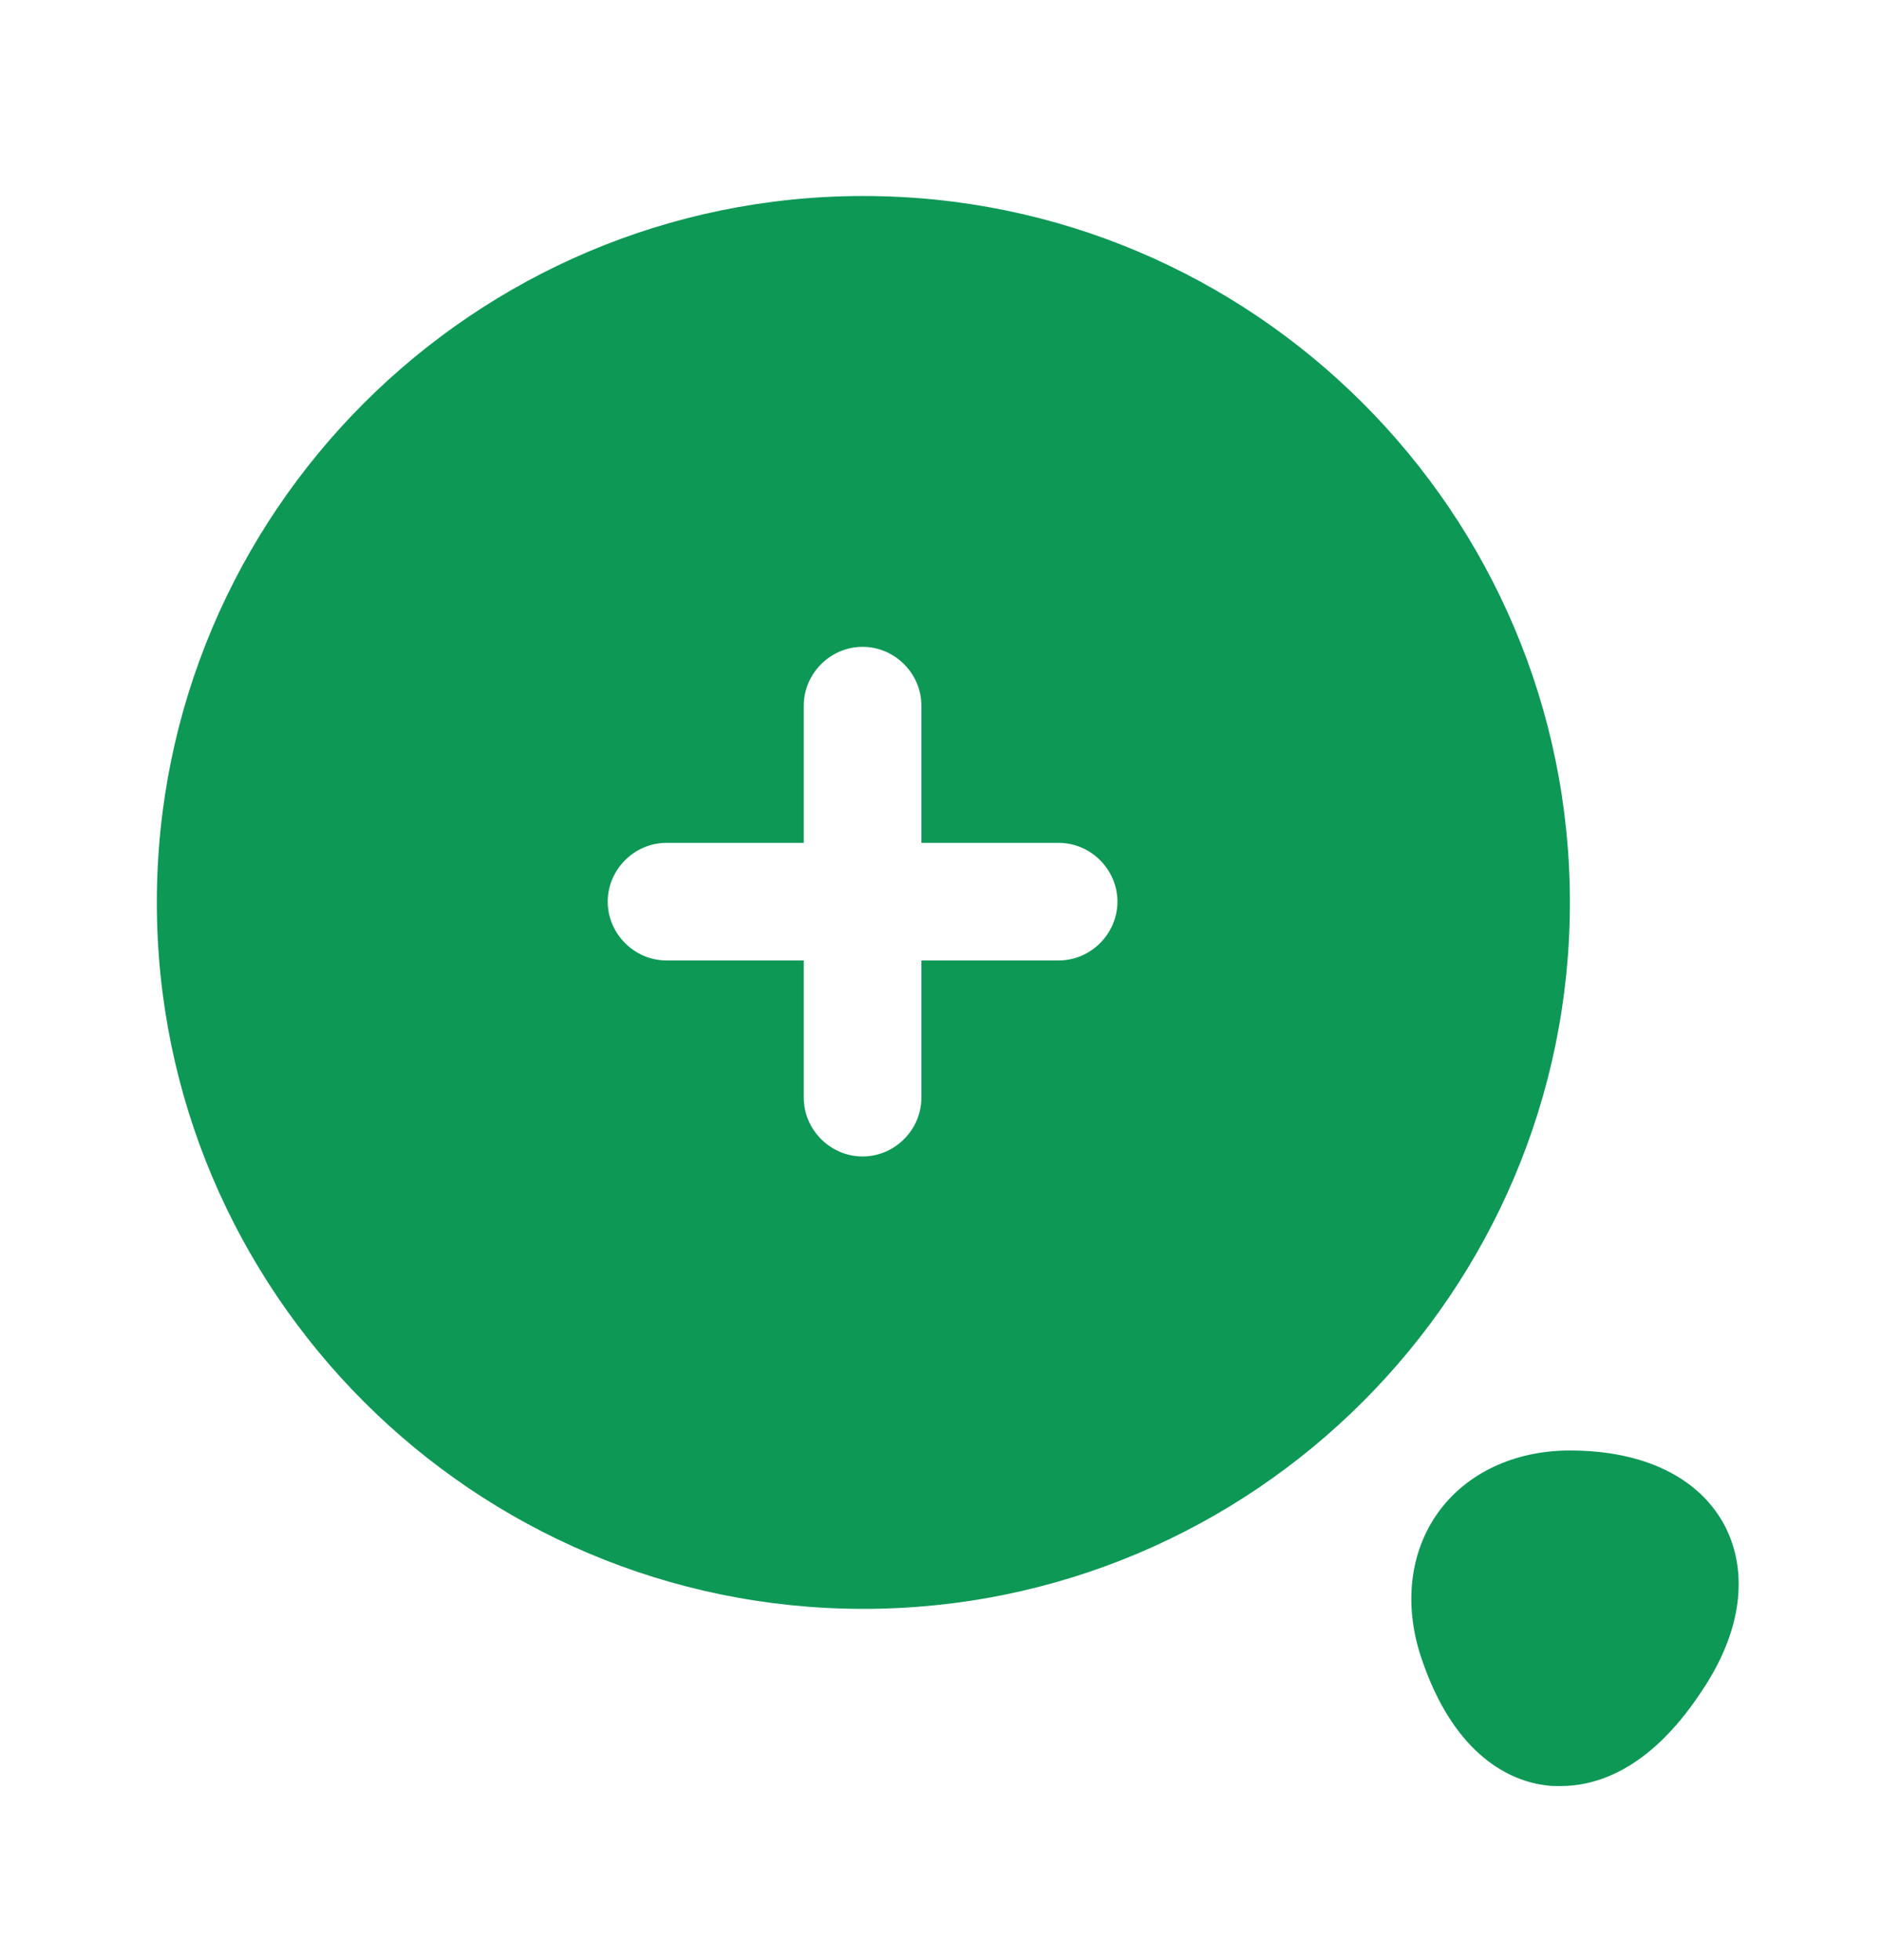 <svg width="24" height="25" viewBox="0 0 24 25" fill="none" xmlns="http://www.w3.org/2000/svg">
<path d="M11.01 2.5C6.04 2.5 2 6.54 2 11.51C2 16.48 6.04 20.52 11.01 20.52C15.98 20.52 20.02 16.48 20.02 11.51C20.02 6.54 15.98 2.5 11.01 2.5ZM13.5 12.25H11.75V14C11.75 14.41 11.41 14.75 11 14.75C10.59 14.75 10.25 14.41 10.25 14V12.25H8.5C8.09 12.25 7.75 11.91 7.75 11.5C7.75 11.09 8.09 10.75 8.5 10.75H10.25V9C10.25 8.59 10.59 8.25 11 8.25C11.41 8.25 11.75 8.59 11.75 9V10.75H13.5C13.91 10.75 14.25 11.09 14.25 11.5C14.25 11.91 13.91 12.25 13.5 12.25Z" fill="#0E9856"/>
<path d="M21.99 19.45C21.66 18.84 20.96 18.5 20.02 18.5C19.31 18.5 18.7 18.79 18.34 19.29C17.98 19.79 17.9 20.46 18.12 21.13C18.55 22.43 19.3 22.72 19.71 22.77C19.77 22.78 19.83 22.78 19.9 22.78C20.34 22.78 21.02 22.59 21.68 21.6C22.21 20.83 22.31 20.06 21.99 19.45Z" fill="#0E9856"/>
</svg>

